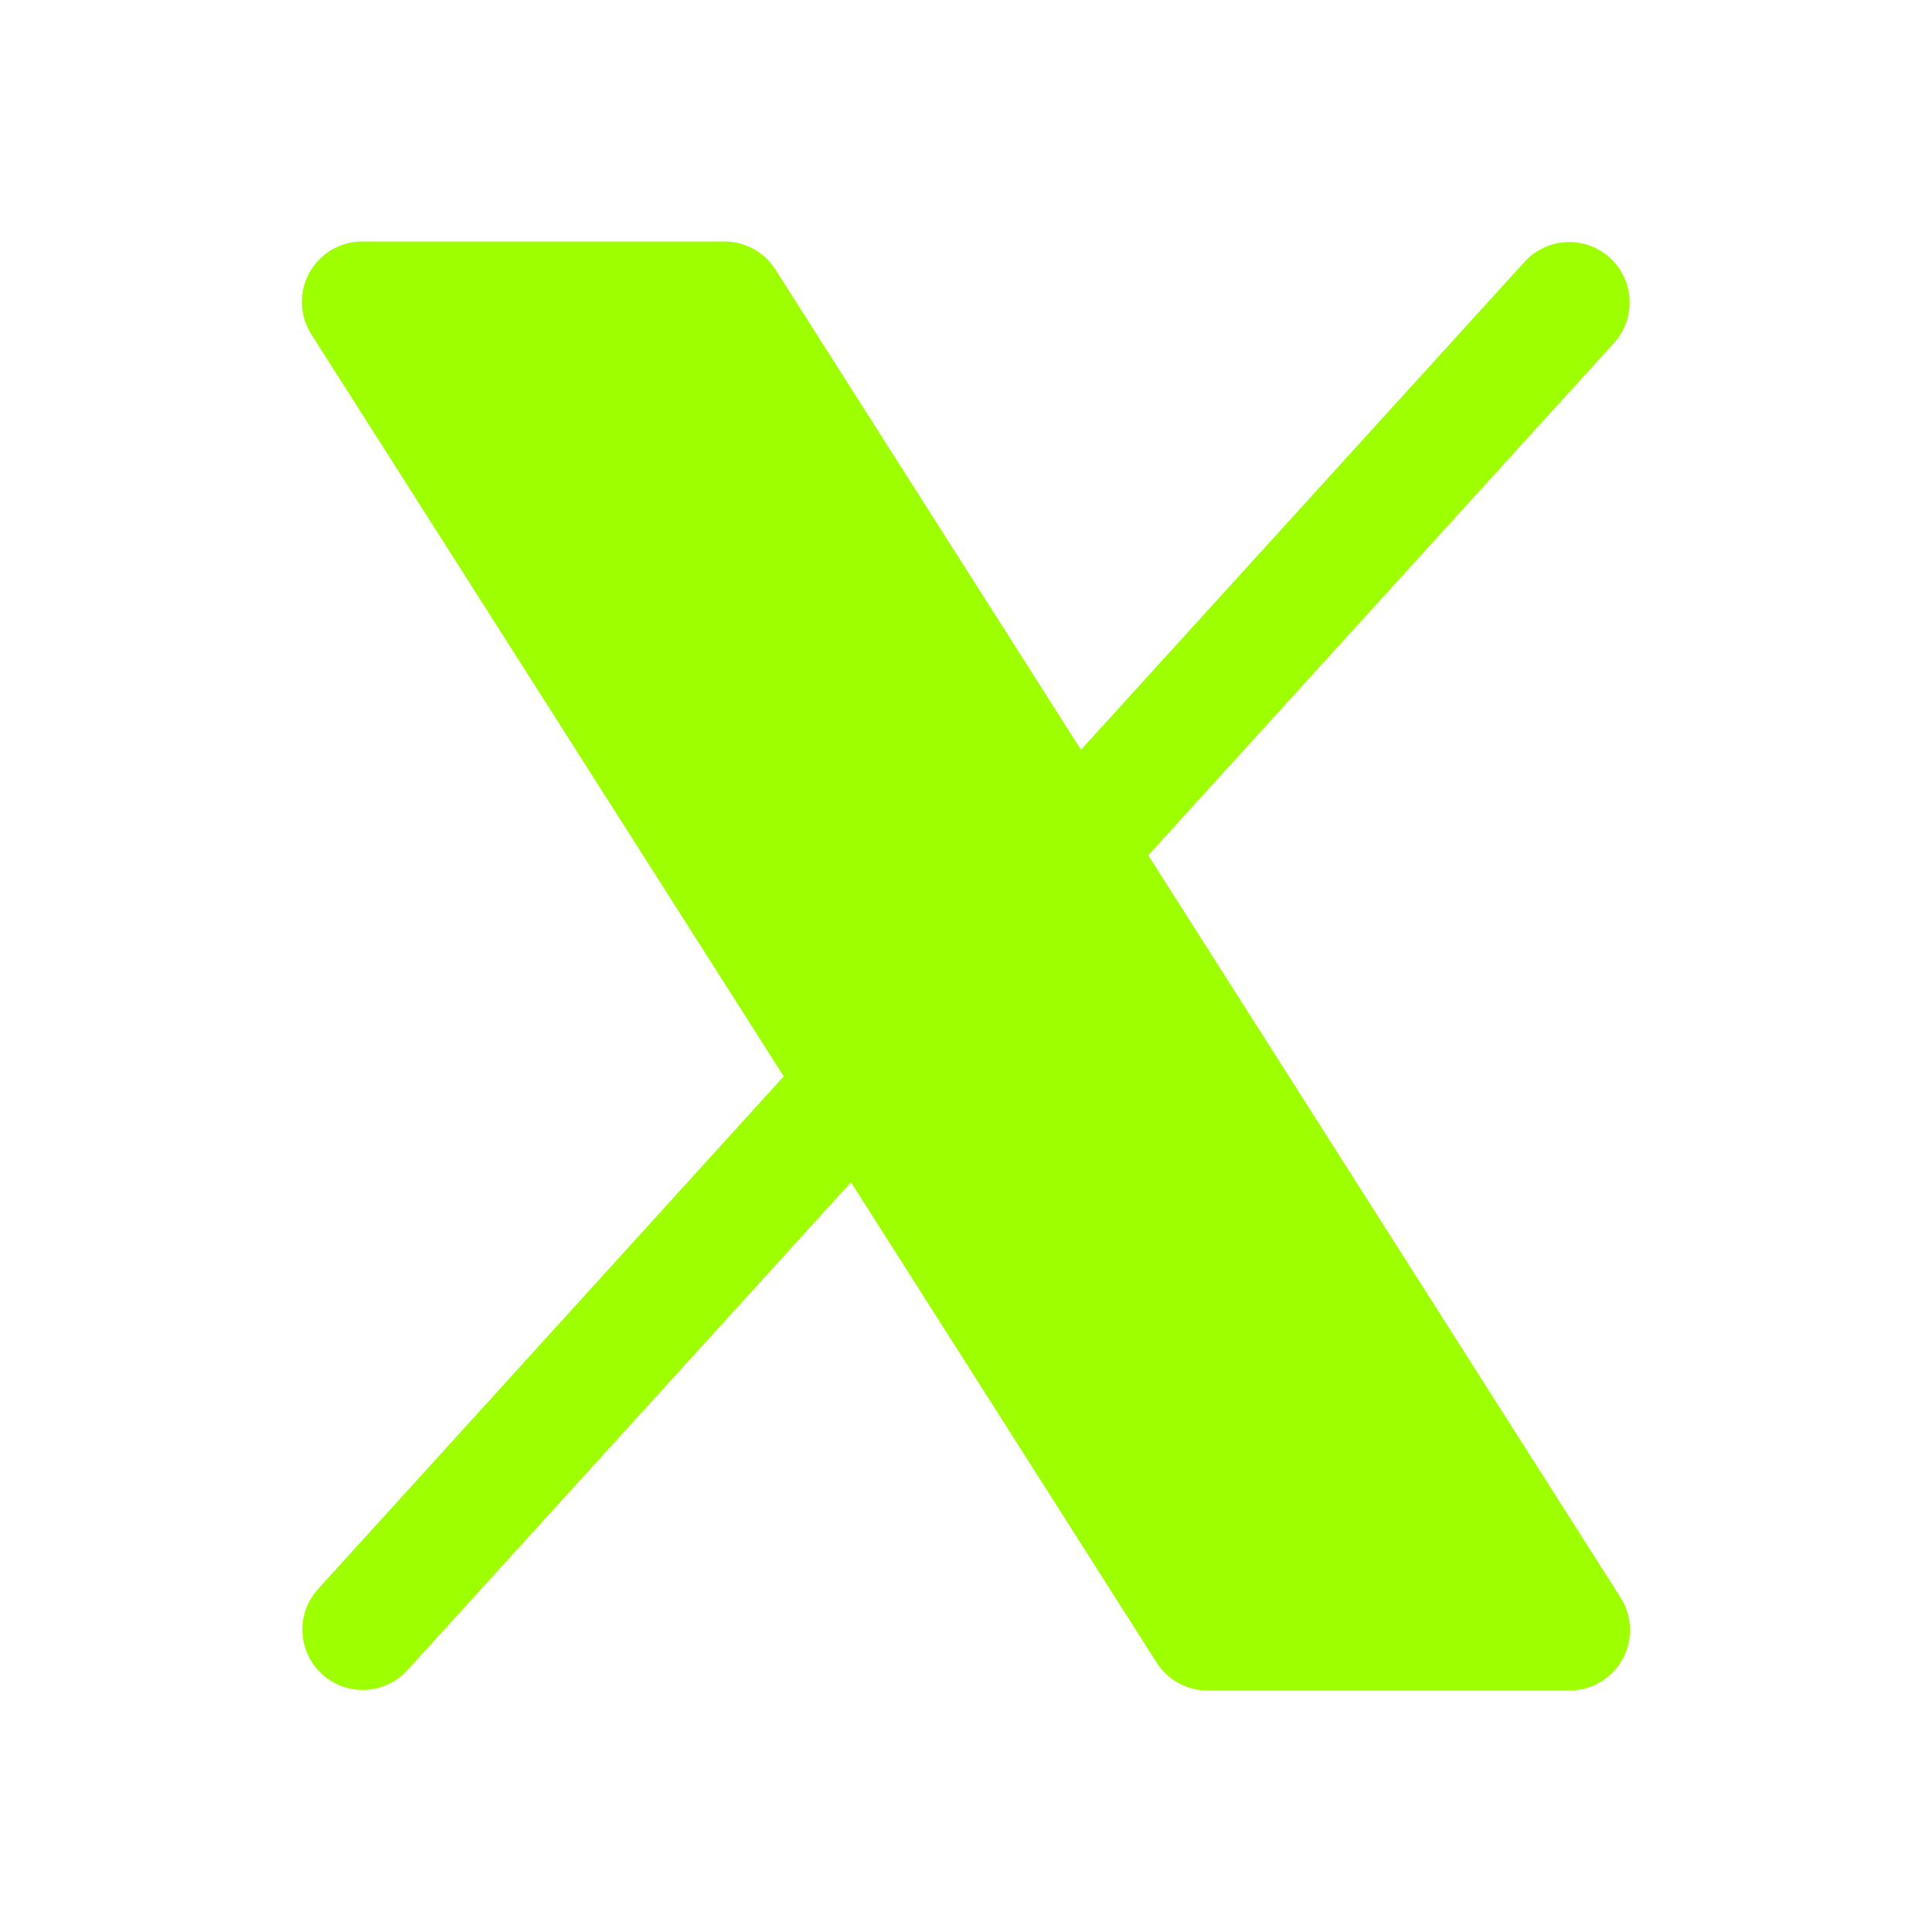 <svg xmlns="http://www.w3.org/2000/svg" width="32" height="32" viewBox="0 0 32 32" fill="none"><path d="M26.875 27.481C26.789 27.638 26.662 27.769 26.508 27.86C26.355 27.951 26.179 28 26 28H20C19.832 28 19.666 27.957 19.519 27.876C19.371 27.795 19.247 27.678 19.156 27.536L14.095 19.582L6.74 27.672C6.561 27.865 6.313 27.979 6.05 27.99C5.787 28.001 5.53 27.908 5.336 27.731C5.141 27.554 5.024 27.308 5.01 27.045C4.995 26.782 5.085 26.524 5.26 26.328L12.981 17.828L5.156 5.537C5.06 5.386 5.006 5.212 5 5.033C4.994 4.854 5.037 4.676 5.123 4.519C5.209 4.362 5.336 4.231 5.49 4.139C5.645 4.048 5.821 4 6 4H12C12.168 4 12.334 4.043 12.481 4.124C12.629 4.205 12.754 4.322 12.844 4.464L17.905 12.418L25.26 4.327C25.439 4.135 25.687 4.021 25.95 4.01C26.213 3.999 26.47 4.092 26.665 4.269C26.859 4.446 26.976 4.692 26.991 4.955C27.005 5.218 26.915 5.476 26.74 5.673L19.019 14.166L26.844 26.464C26.94 26.615 26.993 26.789 26.998 26.968C27.004 27.147 26.961 27.324 26.875 27.481Z" fill="#9EFF00"></path></svg>